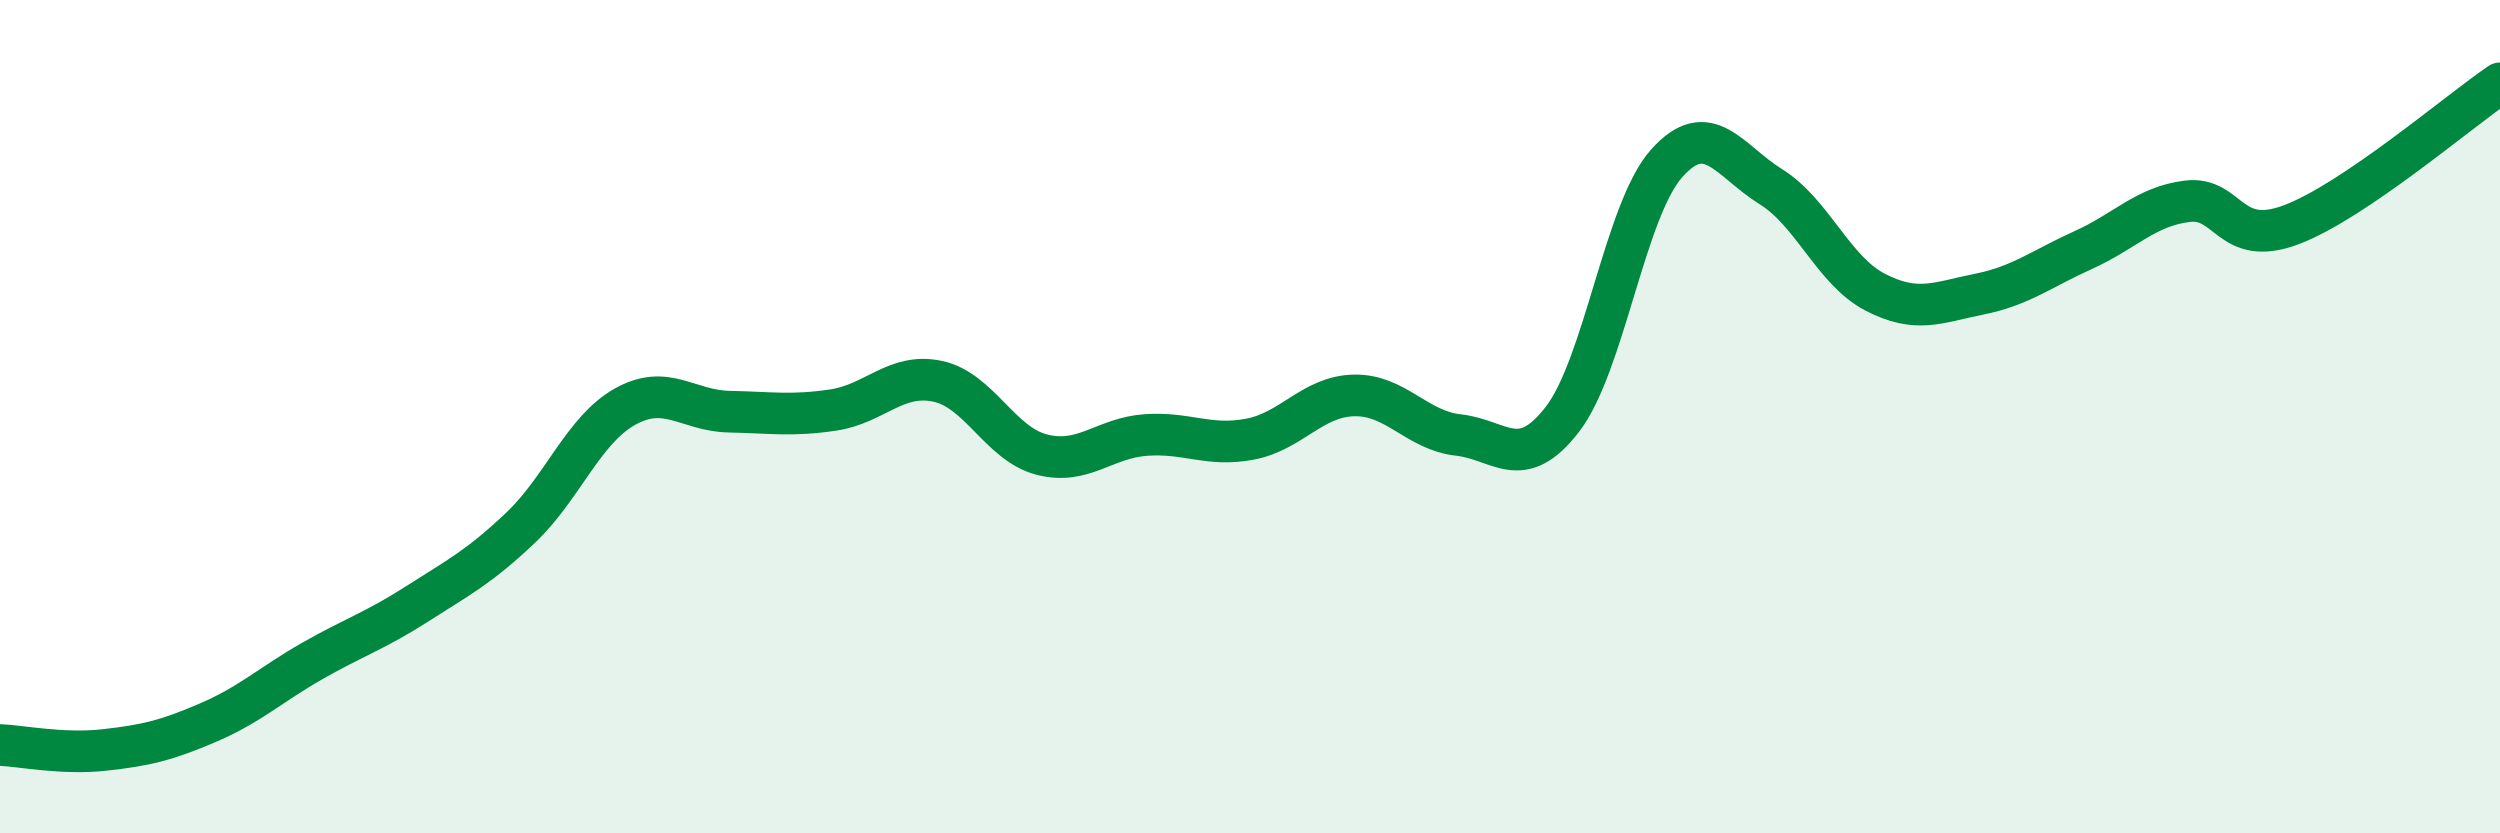 
    <svg width="60" height="20" viewBox="0 0 60 20" xmlns="http://www.w3.org/2000/svg">
      <path
        d="M 0,17.88 C 0.5,17.9 1.5,18.11 2.5,18 C 3.5,17.89 4,17.77 5,17.34 C 6,16.91 6.5,16.43 7.5,15.86 C 8.5,15.29 9,15.14 10,14.5 C 11,13.86 11.5,13.61 12.5,12.66 C 13.5,11.71 14,10.32 15,9.76 C 16,9.2 16.5,9.86 17.5,9.88 C 18.5,9.9 19,9.99 20,9.84 C 21,9.69 21.5,8.94 22.5,9.15 C 23.5,9.36 24,10.65 25,10.91 C 26,11.17 26.5,10.51 27.5,10.44 C 28.5,10.37 29,10.73 30,10.54 C 31,10.35 31.5,9.51 32.5,9.49 C 33.5,9.47 34,10.33 35,10.44 C 36,10.55 36.5,11.36 37.5,10.06 C 38.5,8.76 39,5.04 40,3.92 C 41,2.8 41.5,3.86 42.5,4.48 C 43.5,5.1 44,6.49 45,7.01 C 46,7.53 46.5,7.26 47.5,7.06 C 48.5,6.86 49,6.45 50,6 C 51,5.55 51.5,4.95 52.5,4.83 C 53.5,4.71 53.5,5.96 55,5.39 C 56.5,4.82 59,2.68 60,2L60 20L0 20Z"
        fill="#008740"
        opacity="0.1"
        stroke-linecap="round"
        stroke-linejoin="round"
      />
      <path
        d="M 0,17.88 C 0.5,17.9 1.5,18.11 2.5,18 C 3.5,17.89 4,17.77 5,17.34 C 6,16.91 6.5,16.43 7.5,15.86 C 8.5,15.29 9,15.14 10,14.5 C 11,13.86 11.5,13.61 12.5,12.66 C 13.5,11.71 14,10.32 15,9.76 C 16,9.2 16.5,9.86 17.5,9.88 C 18.5,9.9 19,9.99 20,9.84 C 21,9.69 21.5,8.94 22.5,9.15 C 23.5,9.36 24,10.65 25,10.91 C 26,11.17 26.5,10.51 27.5,10.44 C 28.5,10.37 29,10.73 30,10.54 C 31,10.35 31.5,9.51 32.5,9.49 C 33.5,9.47 34,10.33 35,10.44 C 36,10.55 36.5,11.36 37.5,10.06 C 38.5,8.76 39,5.04 40,3.92 C 41,2.8 41.5,3.86 42.5,4.48 C 43.5,5.1 44,6.49 45,7.01 C 46,7.53 46.5,7.26 47.5,7.06 C 48.5,6.86 49,6.45 50,6 C 51,5.55 51.5,4.95 52.5,4.83 C 53.5,4.71 53.5,5.96 55,5.39 C 56.5,4.82 59,2.68 60,2"
        stroke="#008740"
        stroke-width="1"
        fill="none"
        stroke-linecap="round"
        stroke-linejoin="round"
      />
    </svg>
  